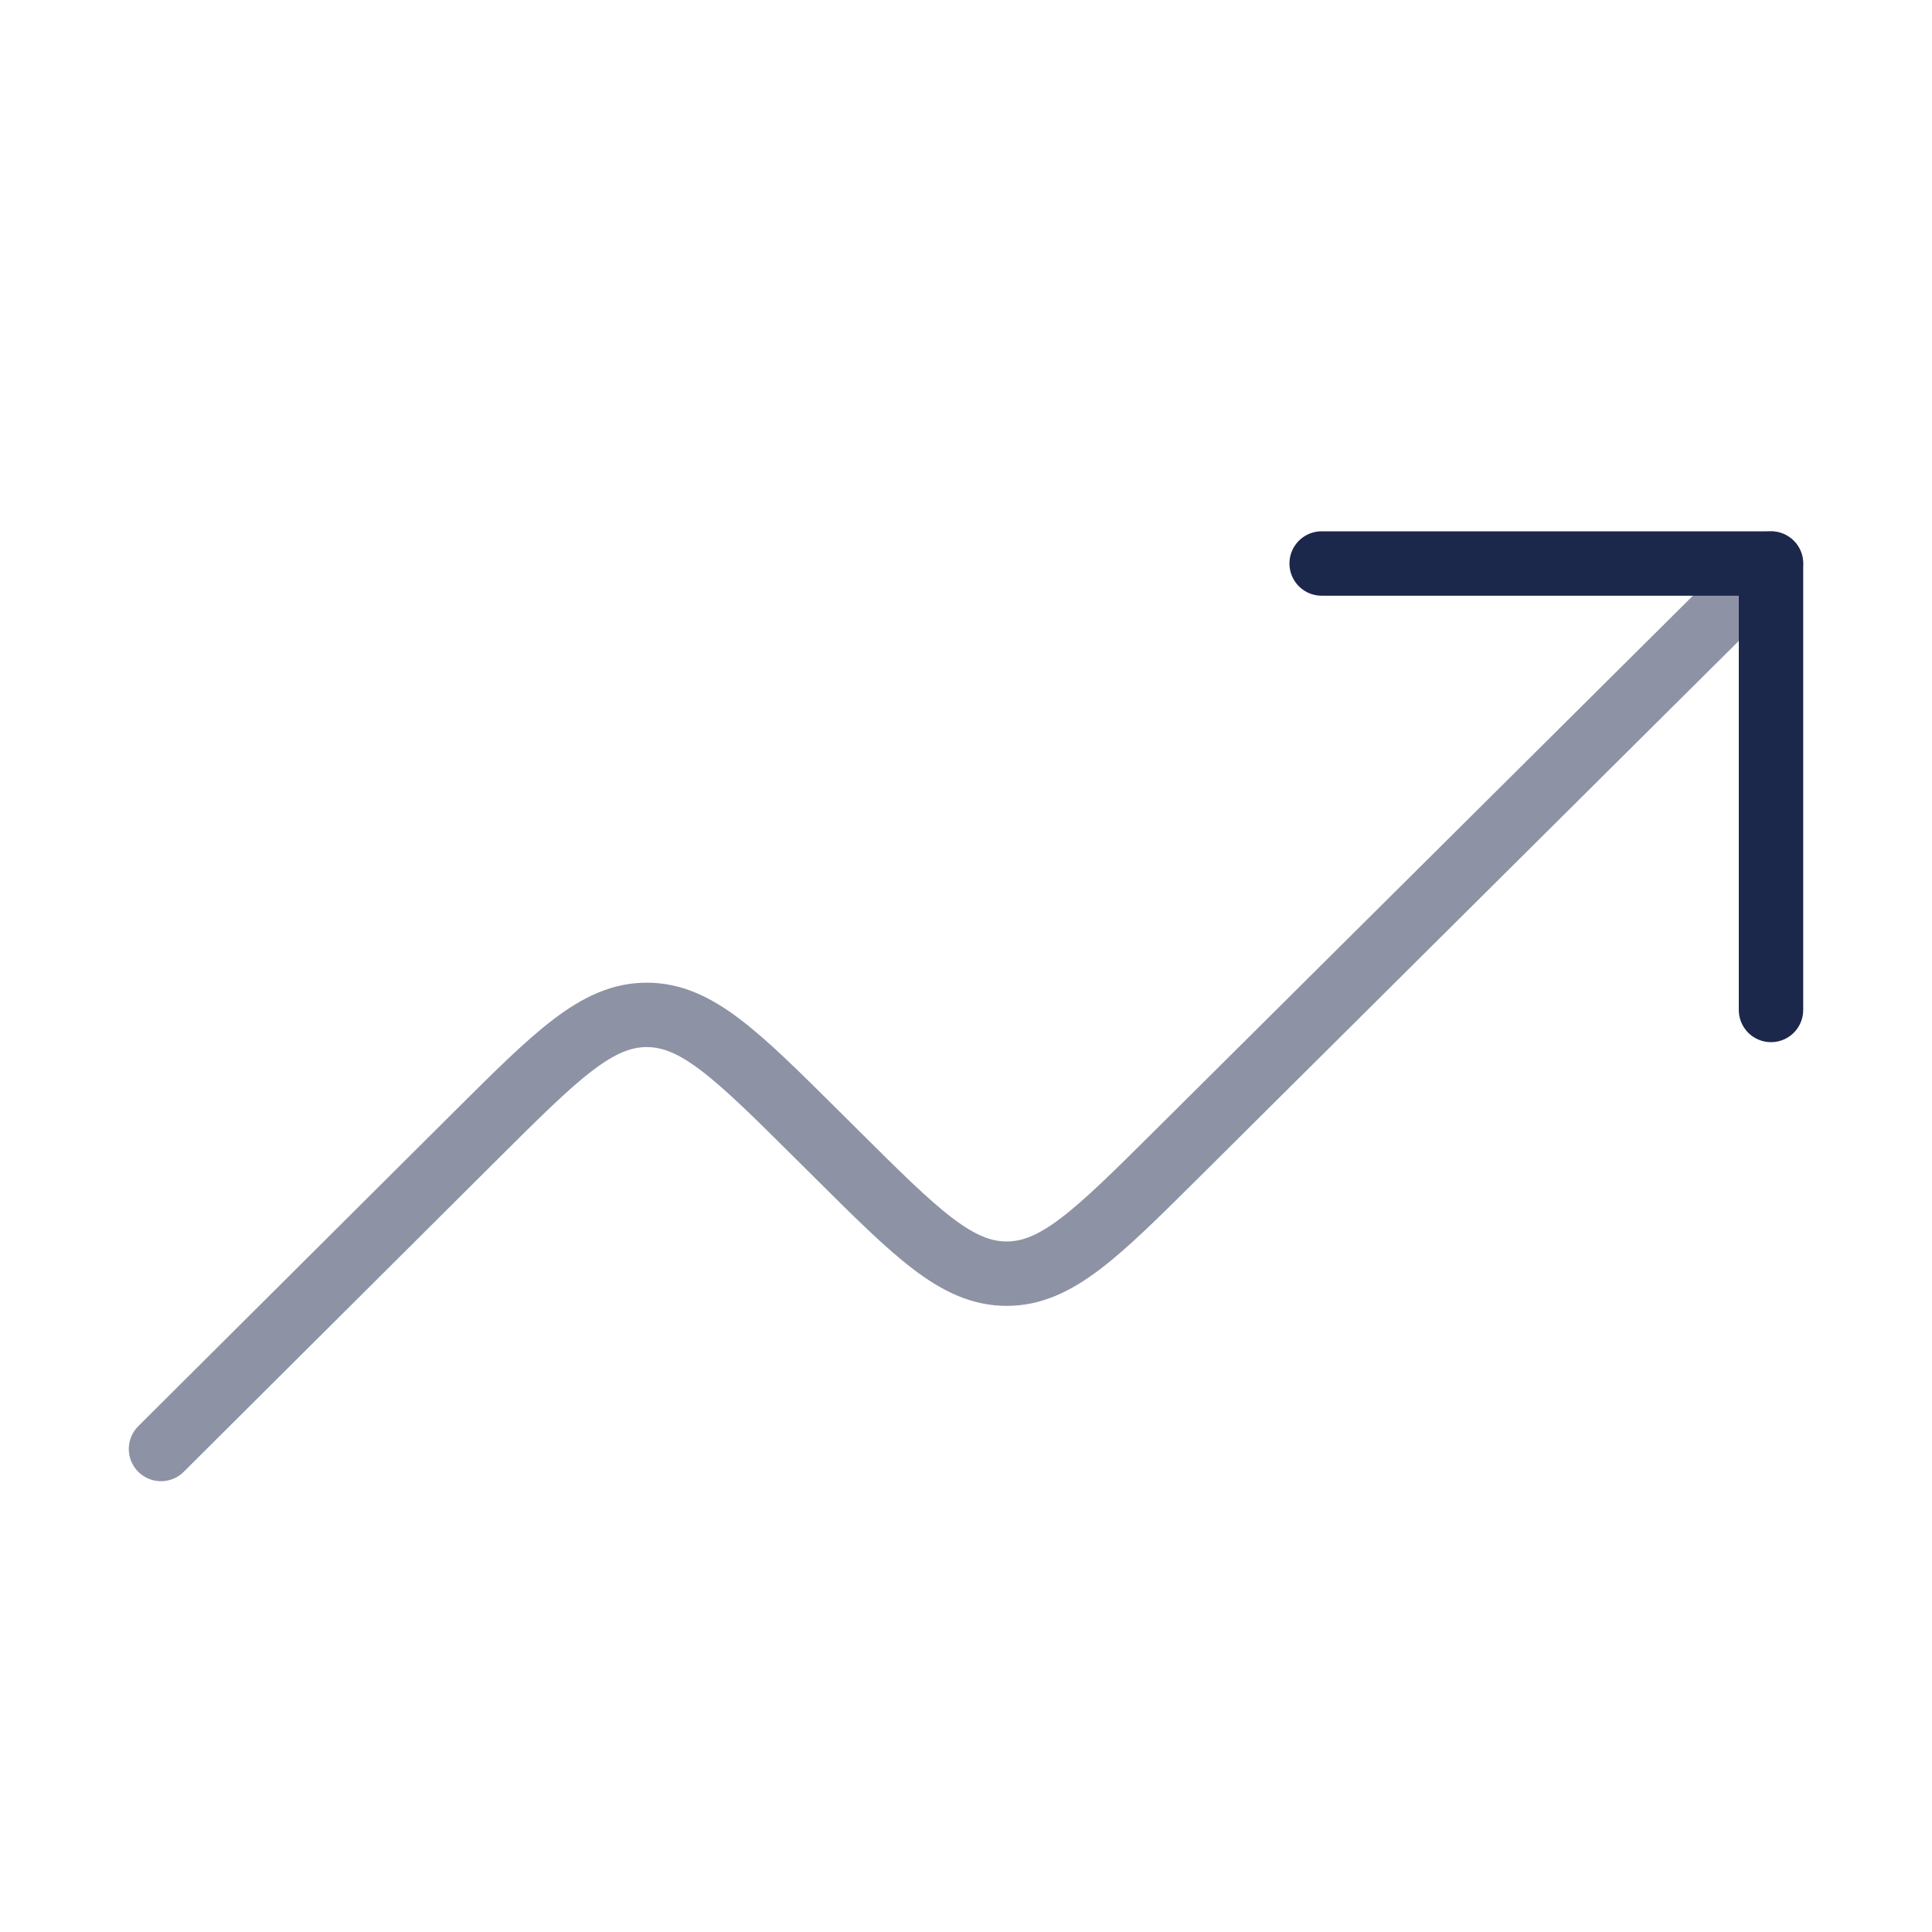 <svg xmlns="http://www.w3.org/2000/svg" width="60" height="60" viewBox="0 0 60 60" fill="none">
  <path opacity="0.5"
        d="M55 17.5L36.551 35.837C34.057 38.316 32.81 39.555 31.263 39.555C29.716 39.555 28.469 38.315 25.976 35.835L25.377 35.24C22.881 32.759 21.633 31.518 20.085 31.518C18.538 31.519 17.291 32.761 14.797 35.244L5 45"
        stroke="#1C274C" stroke-width="2" stroke-linecap="round" stroke-linejoin="round"/>
  <path d="M55 31.365V17.5H41.045" stroke="#1C274C" stroke-width="2" stroke-linecap="round"
        stroke-linejoin="round"/>
</svg>
